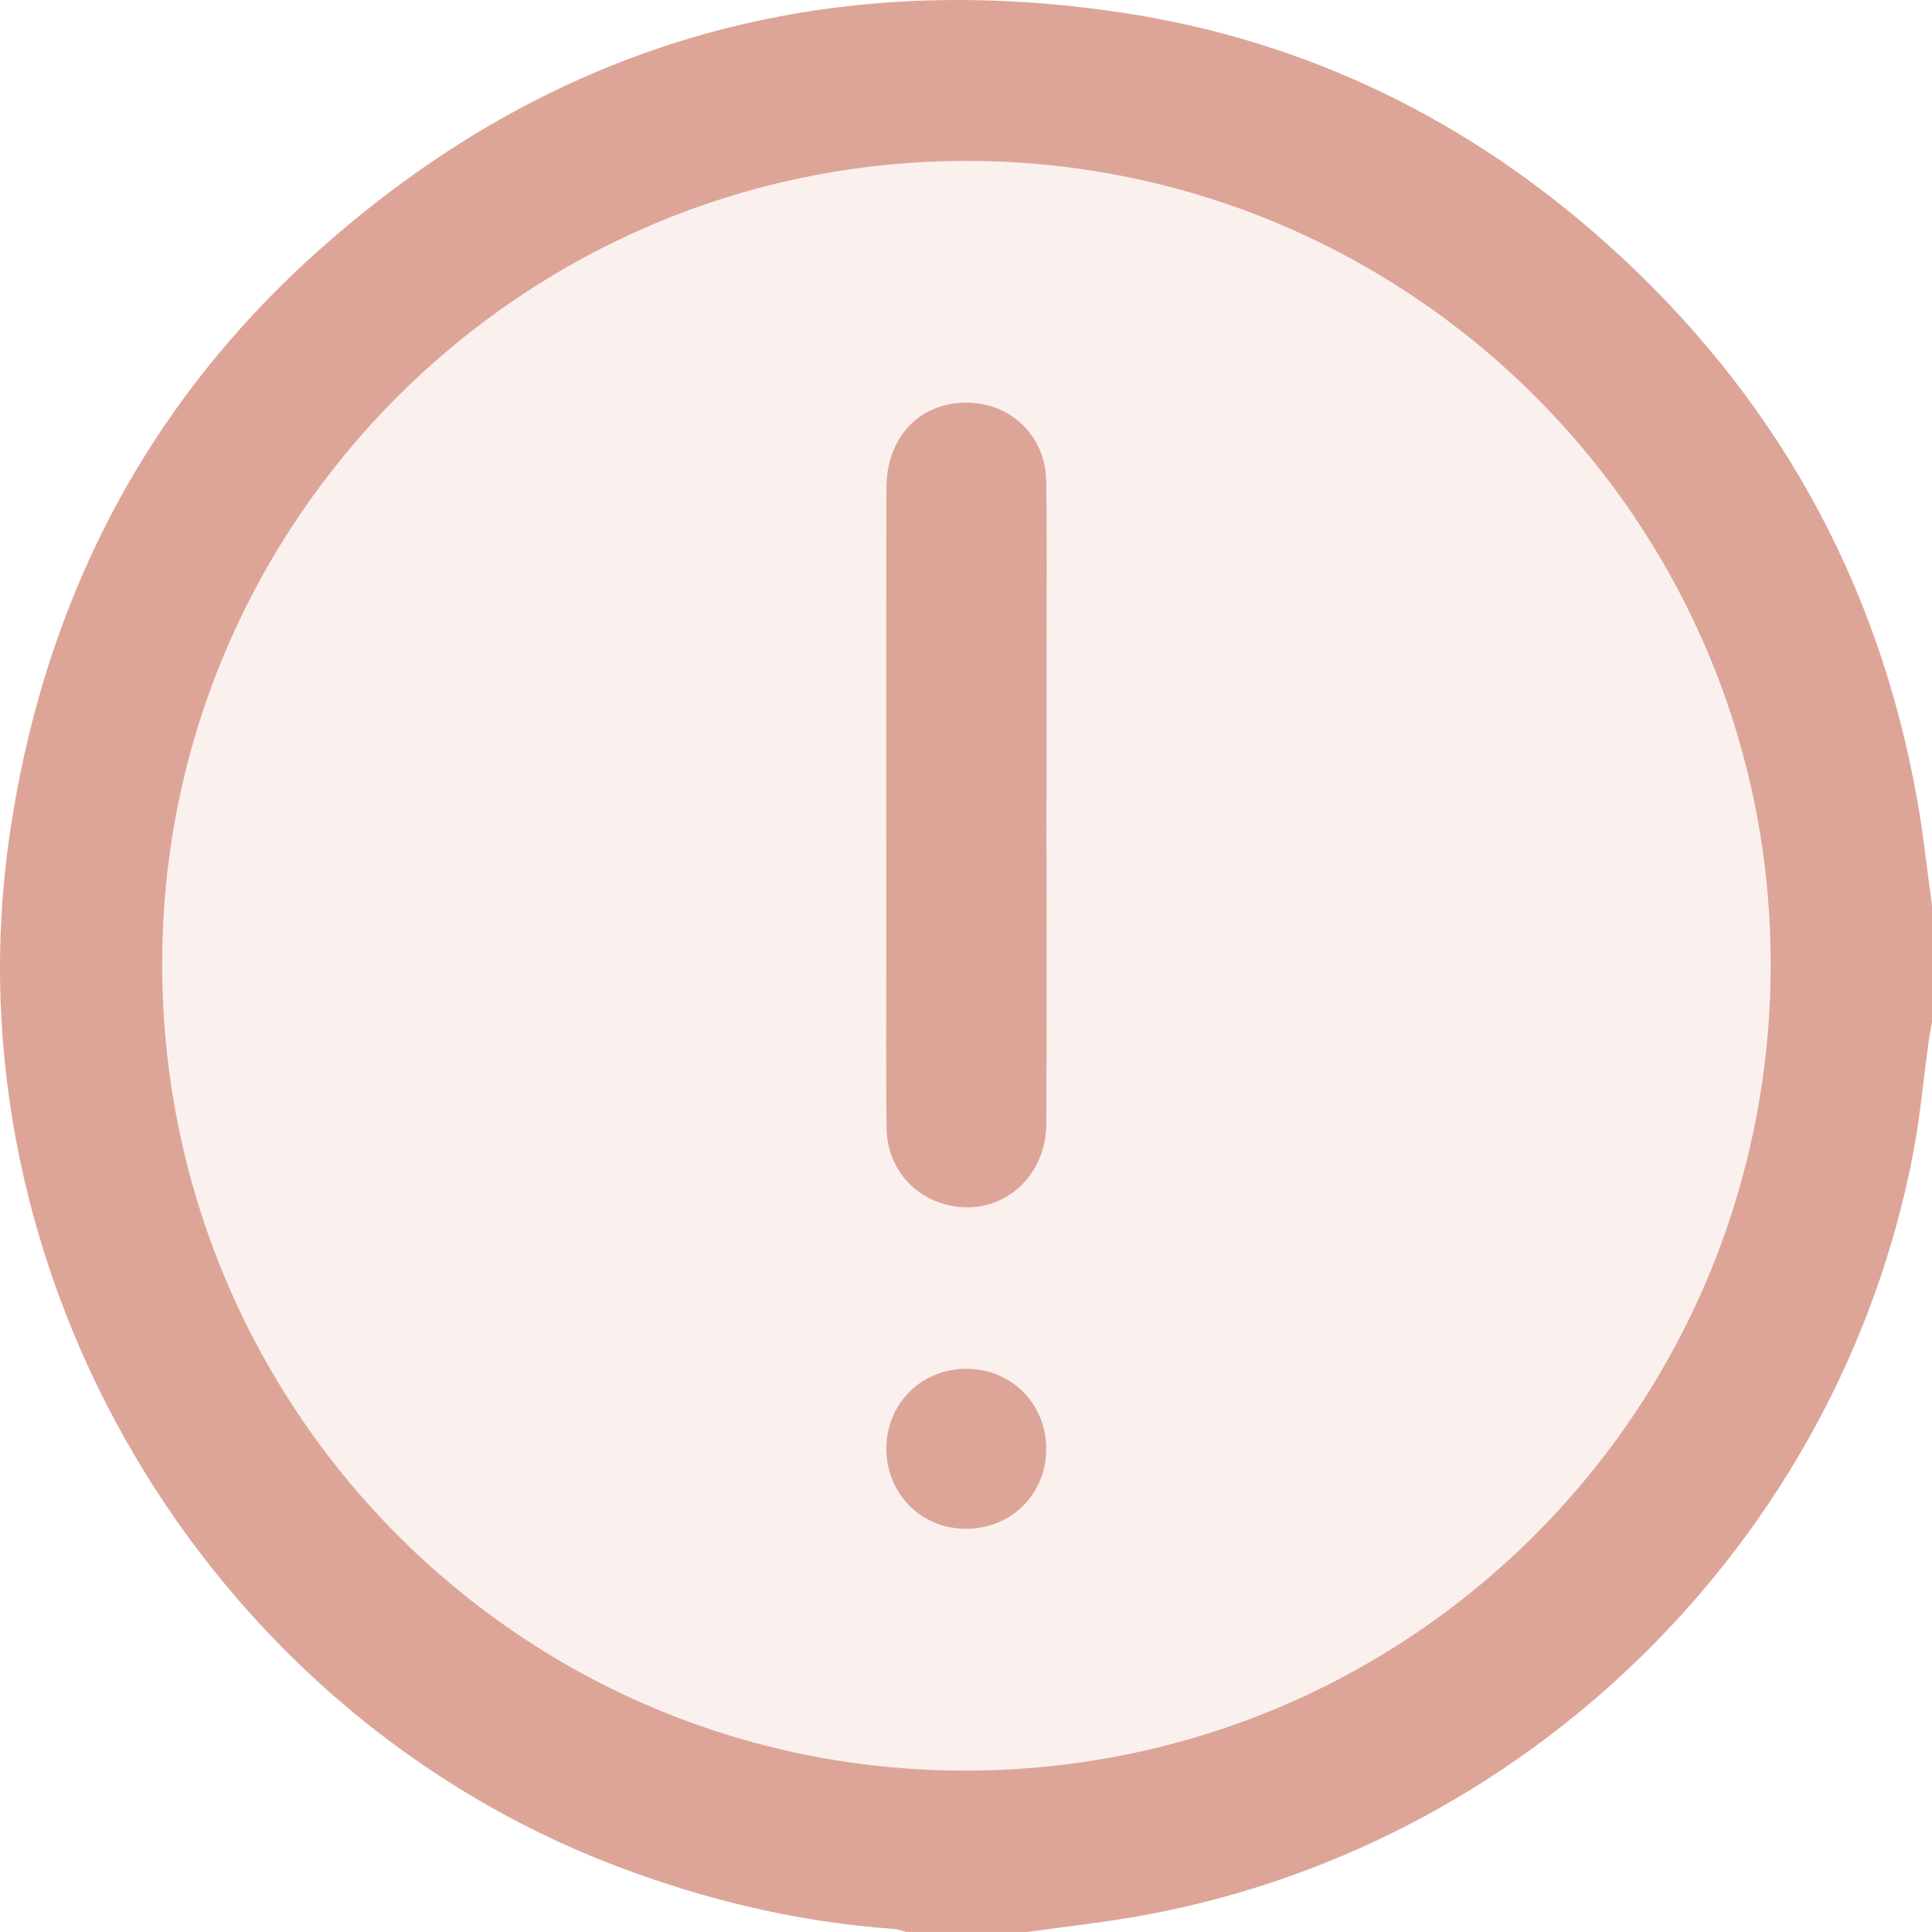 <svg width="36" height="36" viewBox="0 0 36 36" fill="none" xmlns="http://www.w3.org/2000/svg">
<g id="Group">
<path id="Vector" d="M19.132 35.999H16.883C16.806 35.979 16.729 35.947 16.651 35.942C14.864 35.816 13.144 35.404 11.471 34.766C3.811 31.846 -0.993 23.709 0.174 15.596C0.792 11.302 2.649 7.625 5.878 4.721C10.169 0.861 15.22 -0.626 20.921 0.238C24.348 0.757 27.365 2.233 29.948 4.549C33.051 7.332 34.991 10.782 35.723 14.896C35.84 15.551 35.909 16.213 36 16.872V19.052C35.98 19.164 35.956 19.276 35.94 19.39C35.842 20.096 35.78 20.81 35.645 21.51C34.249 28.753 28.383 34.485 21.106 35.724C20.451 35.836 19.791 35.909 19.132 36V35.999ZM3.022 17.957C3.022 26.275 9.701 32.989 17.977 32.992C26.282 32.996 32.986 26.293 32.994 17.978C33.001 9.716 26.292 3.005 18.019 2.999C9.747 2.994 3.022 9.701 3.023 17.957H3.022Z" fill="#DDA598"/>
<path id="Vector_2" d="M3.024 17.957C3.024 9.701 9.748 2.994 18.02 2.999C26.294 3.005 33.003 9.716 32.995 17.978C32.987 26.294 26.284 32.996 17.978 32.992C9.703 32.989 3.024 26.274 3.023 17.957H3.024ZM19.503 14.97C19.503 14.033 19.503 13.096 19.503 12.159C19.503 11.093 19.515 10.027 19.497 8.961C19.483 8.12 18.836 7.503 18.012 7.502C17.135 7.502 16.52 8.149 16.518 9.098C16.514 12.027 16.516 14.955 16.516 17.884C16.516 18.927 16.509 19.969 16.521 21.012C16.528 21.681 16.936 22.223 17.541 22.42C18.532 22.743 19.493 22.03 19.499 20.945C19.509 18.954 19.501 16.962 19.502 14.97H19.503ZM18.021 25.506C17.179 25.501 16.523 26.145 16.519 26.985C16.514 27.827 17.159 28.484 17.997 28.489C18.839 28.493 19.495 27.847 19.5 27.008C19.504 26.166 18.859 25.51 18.021 25.506Z" fill="#DDA598" fill-opacity="0.15"/>
<path id="Vector_3" d="M19.5 14.97C19.5 16.962 19.508 18.954 19.497 20.945C19.491 22.031 18.53 22.743 17.539 22.42C16.933 22.223 16.526 21.681 16.519 21.012C16.506 19.969 16.514 18.927 16.514 17.884C16.514 14.955 16.511 12.027 16.516 9.098C16.517 8.149 17.132 7.501 18.009 7.502C18.834 7.502 19.481 8.12 19.495 8.961C19.513 10.027 19.501 11.093 19.501 12.159C19.501 13.097 19.501 14.034 19.501 14.97H19.5Z" fill="#DDA598"/>
<path id="Vector_4" d="M18.018 25.505C18.857 25.51 19.501 26.165 19.496 27.008C19.492 27.847 18.835 28.493 17.994 28.488C17.156 28.484 16.511 27.827 16.516 26.985C16.52 26.145 17.176 25.5 18.018 25.505Z" fill="#DDA598"/>
</g>
</svg>
